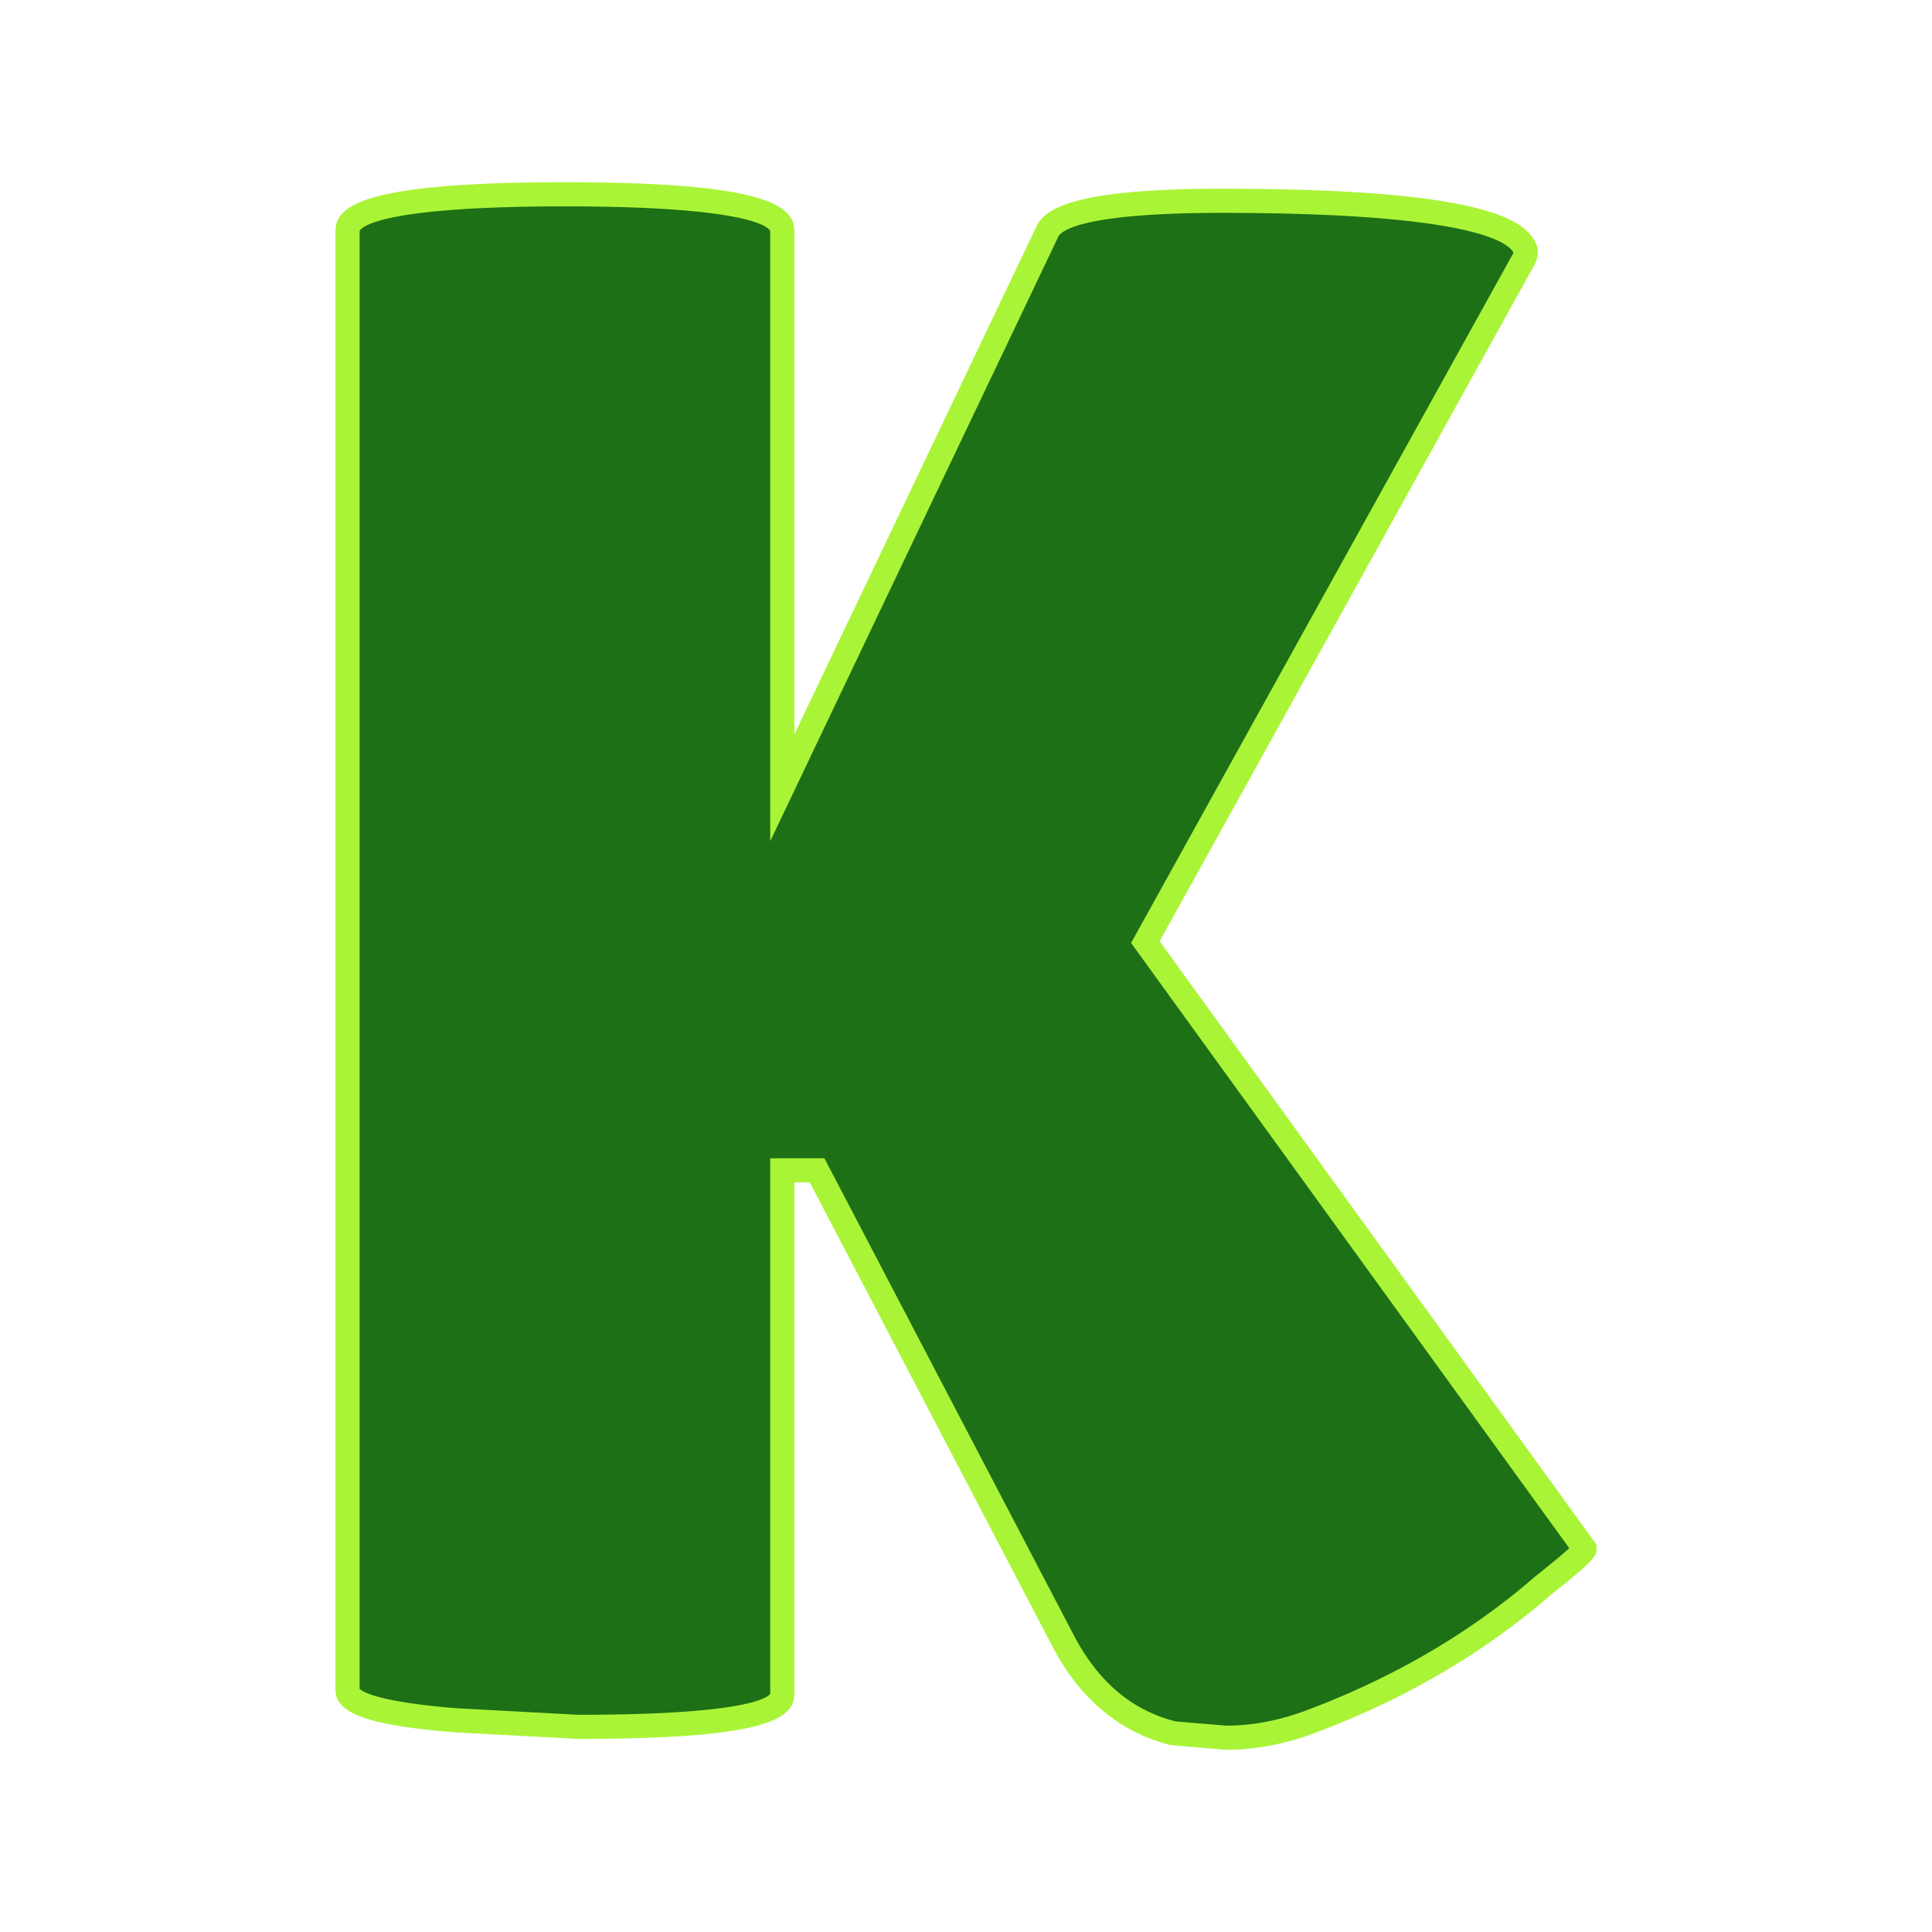 <?xml version="1.0" encoding="UTF-8"?>
<svg data-bbox="34.727 18.863 130.547 162.274" viewBox="0 0 200 200" height="200" width="200" xmlns="http://www.w3.org/2000/svg" data-type="color">
    <g>
        <path d="M80.985 175.387c0 2.25-7.053 3.376-21.153 3.376l-12.602-.675c-7.504-.598-11.252-1.649-11.252-3.151V23.938c0-2.549 7.5-3.825 22.503-3.825 15 0 22.503 1.276 22.503 3.825v57.609l27.455-57.609c1.047-2.099 7.05-3.151 18.003-3.151 19.95 0 30.453 1.727 31.505 5.176 0 .303-.078.602-.225.9l-39.156 70.661 45.456 62.785c0 .303-1.427 1.576-4.275 3.826-6.903 6.002-15.003 10.728-24.303 14.177-2.852 1.048-5.704 1.576-8.552 1.576l-5.401-.451c-4.803-1.199-8.551-4.275-11.252-9.226l-25.654-49.058h-3.601v54.234z" fill="#1D7016" data-color="1"/>
        <path d="m126.892 181.137-.104-.004-5.6-.483c-5.13-1.28-9.183-4.591-12.047-9.84l-25.313-48.407h-1.594v52.984c0 2.776-3.81 4.625-22.402 4.625l-12.669-.677c-8.958-.713-12.436-1.946-12.436-4.399V23.938c0-2.636 2.878-5.075 23.754-5.075 20.875 0 23.753 2.439 23.753 5.075v52.081L107.312 23.4c.901-1.81 3.882-3.863 19.131-3.863 27.346 0 31.84 3.239 32.7 6.062l.055.178v.187c0 .488-.119.977-.354 1.454l-38.798 70.018 45.228 62.469v.405c0 .679 0 1.053-4.75 4.807-6.941 6.037-15.248 10.883-24.645 14.368-2.988 1.096-6.01 1.652-8.987 1.652zm-5.195-2.937 5.246.438c2.665-.006 5.38-.511 8.068-1.499 9.109-3.378 17.157-8.071 23.915-13.947 2.021-1.598 3.023-2.464 3.52-2.928l-45.358-62.649 39.54-71.356a.665.665 0 0 0 .043-.117c-.643-1.173-4.811-4.104-30.229-4.104-14.529 0-16.597 1.882-16.885 2.459L79.734 87.075V23.938c-.023-.107-.81-2.575-21.253-2.575-20.449 0-21.23 2.468-21.254 2.573v150.889c.25.263 1.768 1.352 10.102 2.016l12.569.673c17.318-.002 19.552-1.755 19.836-2.18v-55.432h5.607l26.005 49.729c2.523 4.623 5.913 7.433 10.351 8.569z" fill="#AAF437" data-color="2"/>
    </g>
</svg>
